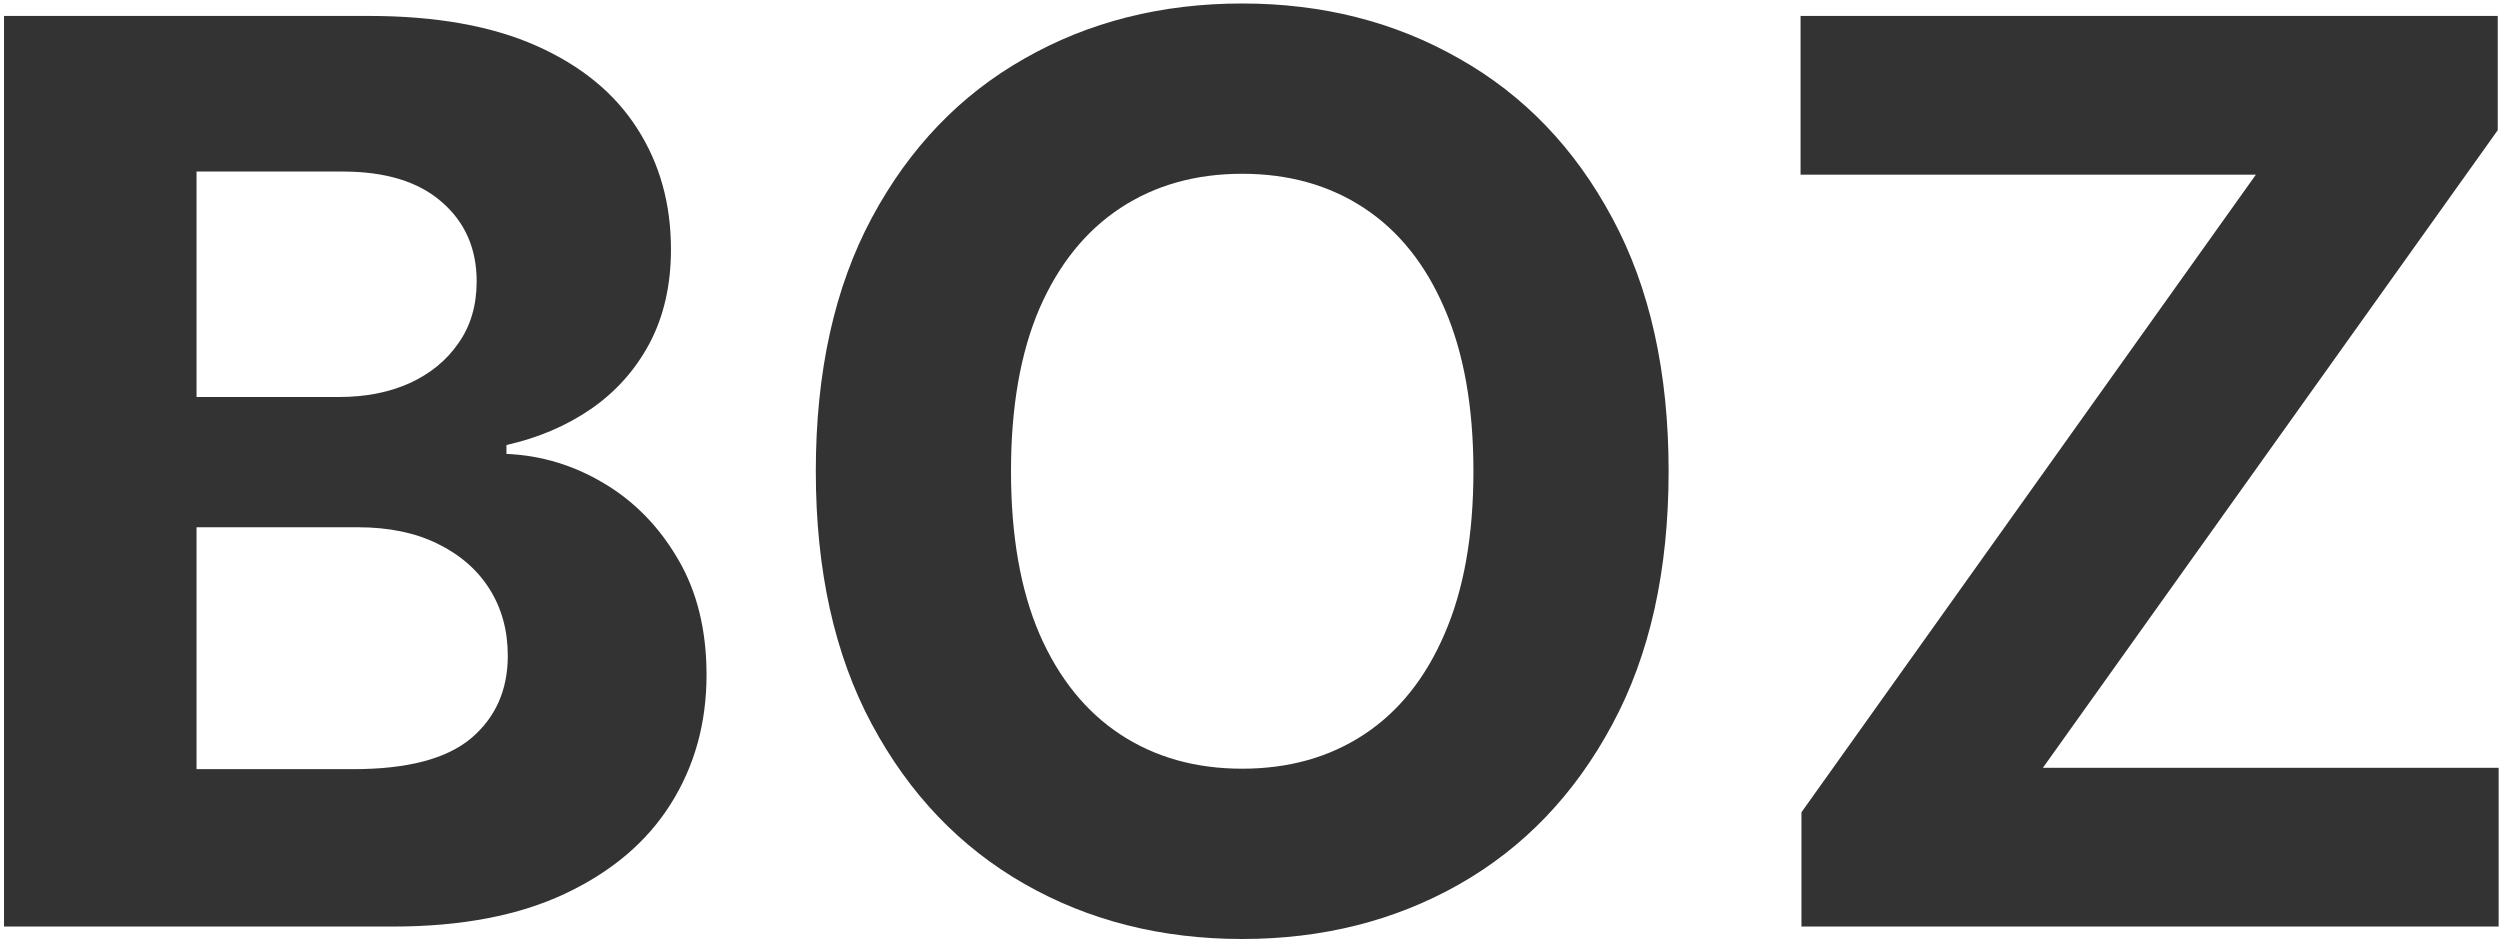 <?xml version="1.0" encoding="UTF-8"?> <svg xmlns="http://www.w3.org/2000/svg" width="599" height="225" viewBox="0 0 599 225" fill="none"> <path d="M431.627 222V194.621L540.505 41.851H431.414V3.818H598.46V31.197L489.475 183.967H598.673V222H431.627Z" fill="#333333"></path> <path d="M399.8 112.909C399.8 136.702 395.29 156.943 386.27 173.633C377.321 190.324 365.106 203.072 349.623 211.879C334.211 220.615 316.881 224.983 297.634 224.983C278.245 224.983 260.844 220.58 245.432 211.773C230.02 202.966 217.84 190.217 208.891 173.527C199.942 156.837 195.468 136.631 195.468 112.909C195.468 89.117 199.942 68.875 208.891 52.185C217.84 35.494 230.02 22.781 245.432 14.045C260.844 5.239 278.245 0.835 297.634 0.835C316.881 0.835 334.211 5.239 349.623 14.045C365.106 22.781 377.321 35.494 386.27 52.185C395.29 68.875 399.8 89.117 399.8 112.909ZM353.032 112.909C353.032 97.497 350.723 84.5 346.107 73.918C341.562 63.335 335.134 55.31 326.824 49.841C318.515 44.372 308.785 41.638 297.634 41.638C286.483 41.638 276.753 44.372 268.444 49.841C260.134 55.31 253.671 63.335 249.054 73.918C244.509 84.5 242.236 97.497 242.236 112.909C242.236 128.321 244.509 141.318 249.054 151.901C253.671 162.483 260.134 170.508 268.444 175.977C276.753 181.446 286.483 184.18 297.634 184.18C308.785 184.18 318.515 181.446 326.824 175.977C335.134 170.508 341.562 162.483 346.107 151.901C350.723 141.318 353.032 128.321 353.032 112.909Z" fill="#333333"></path> <path d="M0.963 222V3.818H88.321C104.372 3.818 117.76 6.197 128.484 10.956C139.209 15.714 147.27 22.32 152.668 30.771C158.065 39.152 160.764 48.811 160.764 59.749C160.764 68.271 159.06 75.764 155.651 82.227C152.242 88.619 147.554 93.875 141.588 97.994C135.693 102.043 128.946 104.919 121.347 106.624V108.754C129.656 109.109 137.433 111.453 144.678 115.786C151.993 120.118 157.923 126.19 162.469 134.003C167.014 141.744 169.287 150.977 169.287 161.702C169.287 173.278 166.411 183.612 160.658 192.703C154.976 201.723 146.56 208.861 135.409 214.116C124.259 219.372 110.516 222 94.18 222H0.963ZM47.092 184.287H84.699C97.554 184.287 106.929 181.837 112.824 176.936C118.719 171.964 121.666 165.359 121.666 157.121C121.666 151.084 120.21 145.757 117.298 141.141C114.386 136.524 110.232 132.902 104.834 130.274C99.507 127.646 93.151 126.332 85.764 126.332H47.092V184.287ZM47.092 95.118H81.29C87.611 95.118 93.222 94.017 98.122 91.815C103.094 89.543 107 86.347 109.841 82.227C112.753 78.108 114.209 73.172 114.209 67.419C114.209 59.535 111.403 53.179 105.793 48.349C100.253 43.52 92.369 41.105 82.142 41.105H47.092V95.118Z" fill="#333333"></path> </svg> 
